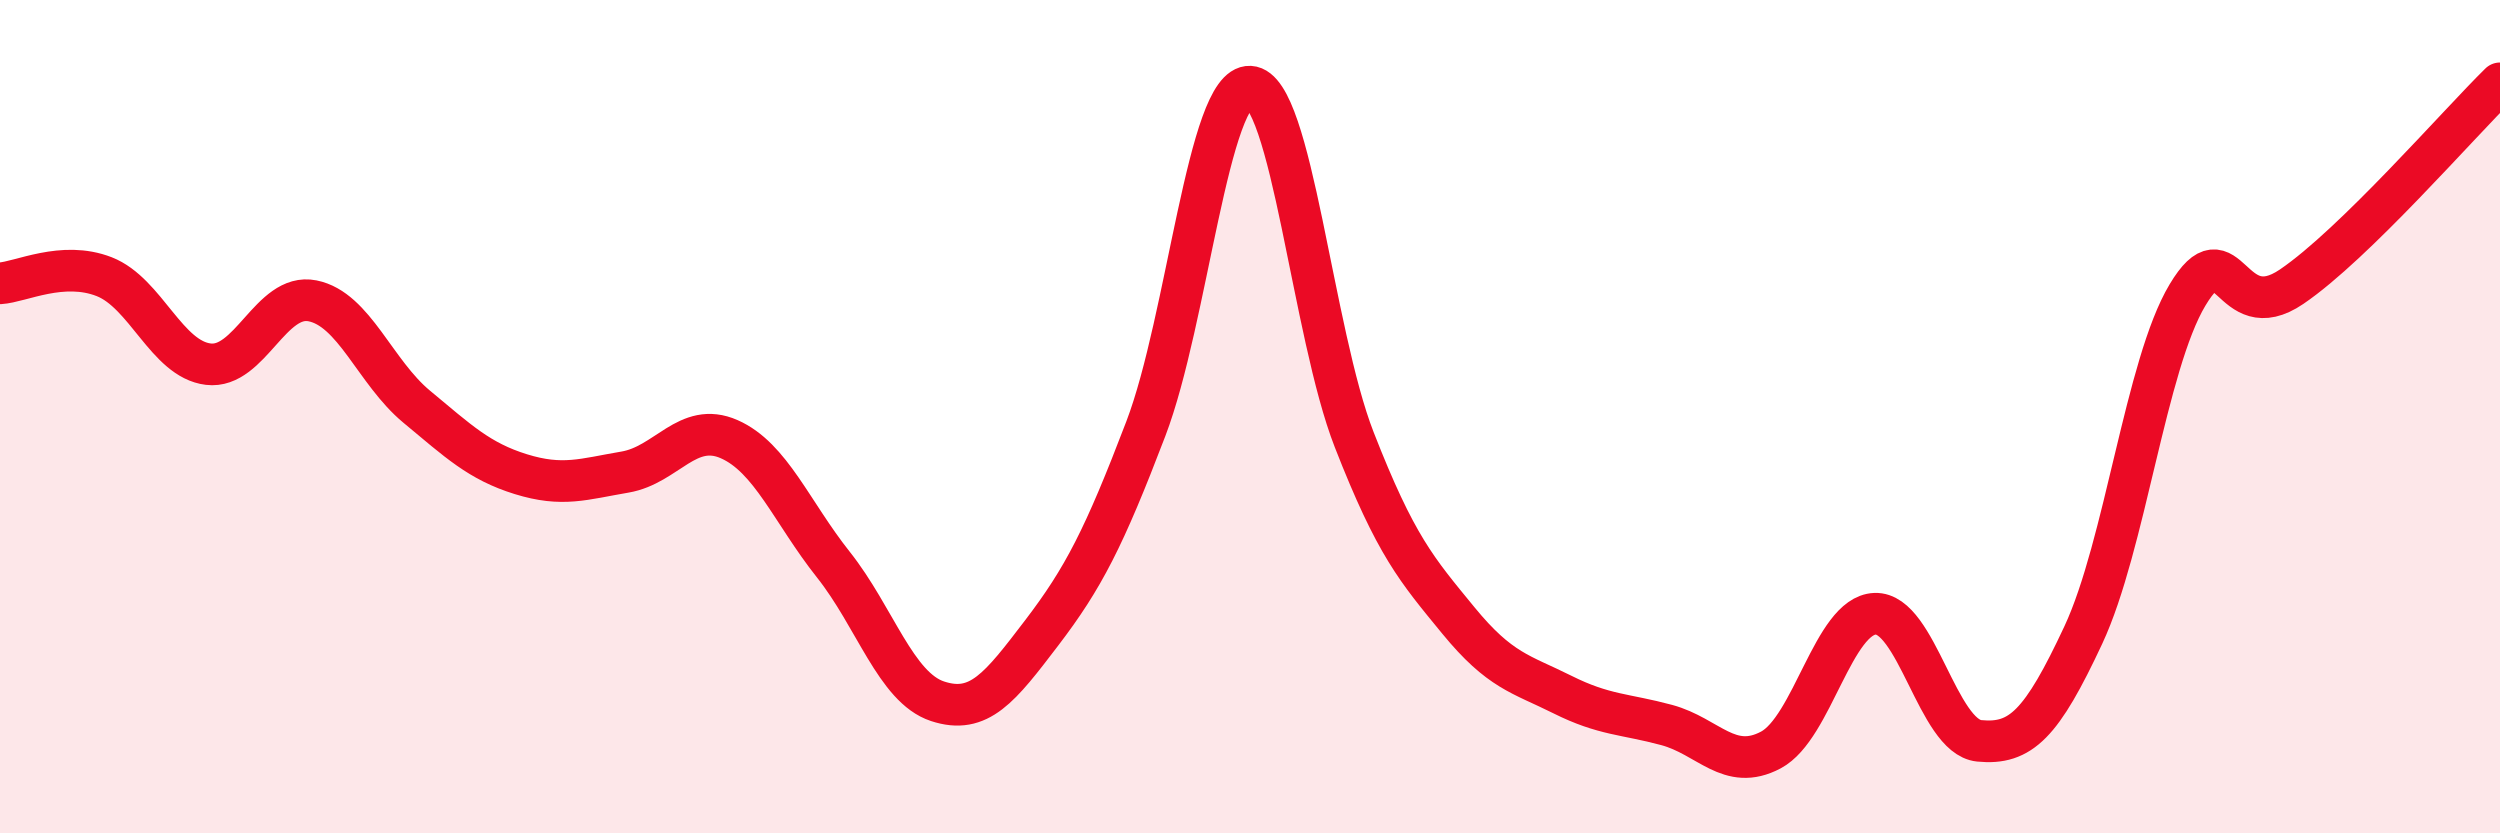 
    <svg width="60" height="20" viewBox="0 0 60 20" xmlns="http://www.w3.org/2000/svg">
      <path
        d="M 0,6.8 C 0.5,6.77 1.5,6.25 2.5,6.64 C 3.5,7.03 4,8.62 5,8.74 C 6,8.86 6.5,7.02 7.5,7.22 C 8.5,7.42 9,8.93 10,9.76 C 11,10.59 11.5,11.07 12.5,11.38 C 13.5,11.69 14,11.5 15,11.33 C 16,11.16 16.5,10.1 17.5,10.54 C 18.5,10.98 19,12.29 20,13.55 C 21,14.81 21.5,16.5 22.5,16.83 C 23.5,17.16 24,16.5 25,15.19 C 26,13.88 26.5,12.91 27.5,10.29 C 28.5,7.67 29,2.03 30,2.08 C 31,2.13 31.5,7.99 32.5,10.55 C 33.5,13.11 34,13.67 35,14.89 C 36,16.11 36.5,16.17 37.5,16.67 C 38.5,17.17 39,17.13 40,17.4 C 41,17.67 41.5,18.53 42.5,18 C 43.5,17.47 44,14.77 45,14.73 C 46,14.69 46.5,17.68 47.5,17.78 C 48.5,17.88 49,17.38 50,15.24 C 51,13.1 51.5,8.75 52.5,7.08 C 53.5,5.41 53.5,7.9 55,6.88 C 56.5,5.86 59,2.98 60,2L60 20L0 20Z"
        fill="#EB0A25"
        opacity="0.1"
        stroke-linecap="round"
        stroke-linejoin="round"
      />
      <path
        d="M 0,6.8 C 0.5,6.77 1.5,6.25 2.5,6.64 C 3.5,7.03 4,8.62 5,8.74 C 6,8.86 6.5,7.02 7.5,7.22 C 8.5,7.42 9,8.93 10,9.76 C 11,10.59 11.5,11.07 12.5,11.38 C 13.5,11.69 14,11.5 15,11.33 C 16,11.16 16.5,10.1 17.5,10.54 C 18.5,10.98 19,12.29 20,13.55 C 21,14.81 21.5,16.5 22.5,16.83 C 23.5,17.16 24,16.5 25,15.19 C 26,13.88 26.5,12.91 27.5,10.29 C 28.5,7.67 29,2.03 30,2.08 C 31,2.13 31.5,7.99 32.5,10.55 C 33.5,13.11 34,13.67 35,14.89 C 36,16.11 36.5,16.17 37.5,16.67 C 38.5,17.17 39,17.13 40,17.4 C 41,17.67 41.5,18.53 42.5,18 C 43.5,17.47 44,14.77 45,14.73 C 46,14.69 46.5,17.68 47.5,17.78 C 48.5,17.88 49,17.38 50,15.24 C 51,13.1 51.5,8.75 52.5,7.08 C 53.5,5.41 53.5,7.9 55,6.88 C 56.5,5.86 59,2.98 60,2"
        stroke="#EB0A25"
        stroke-width="1"
        fill="none"
        stroke-linecap="round"
        stroke-linejoin="round"
      />
    </svg>
  